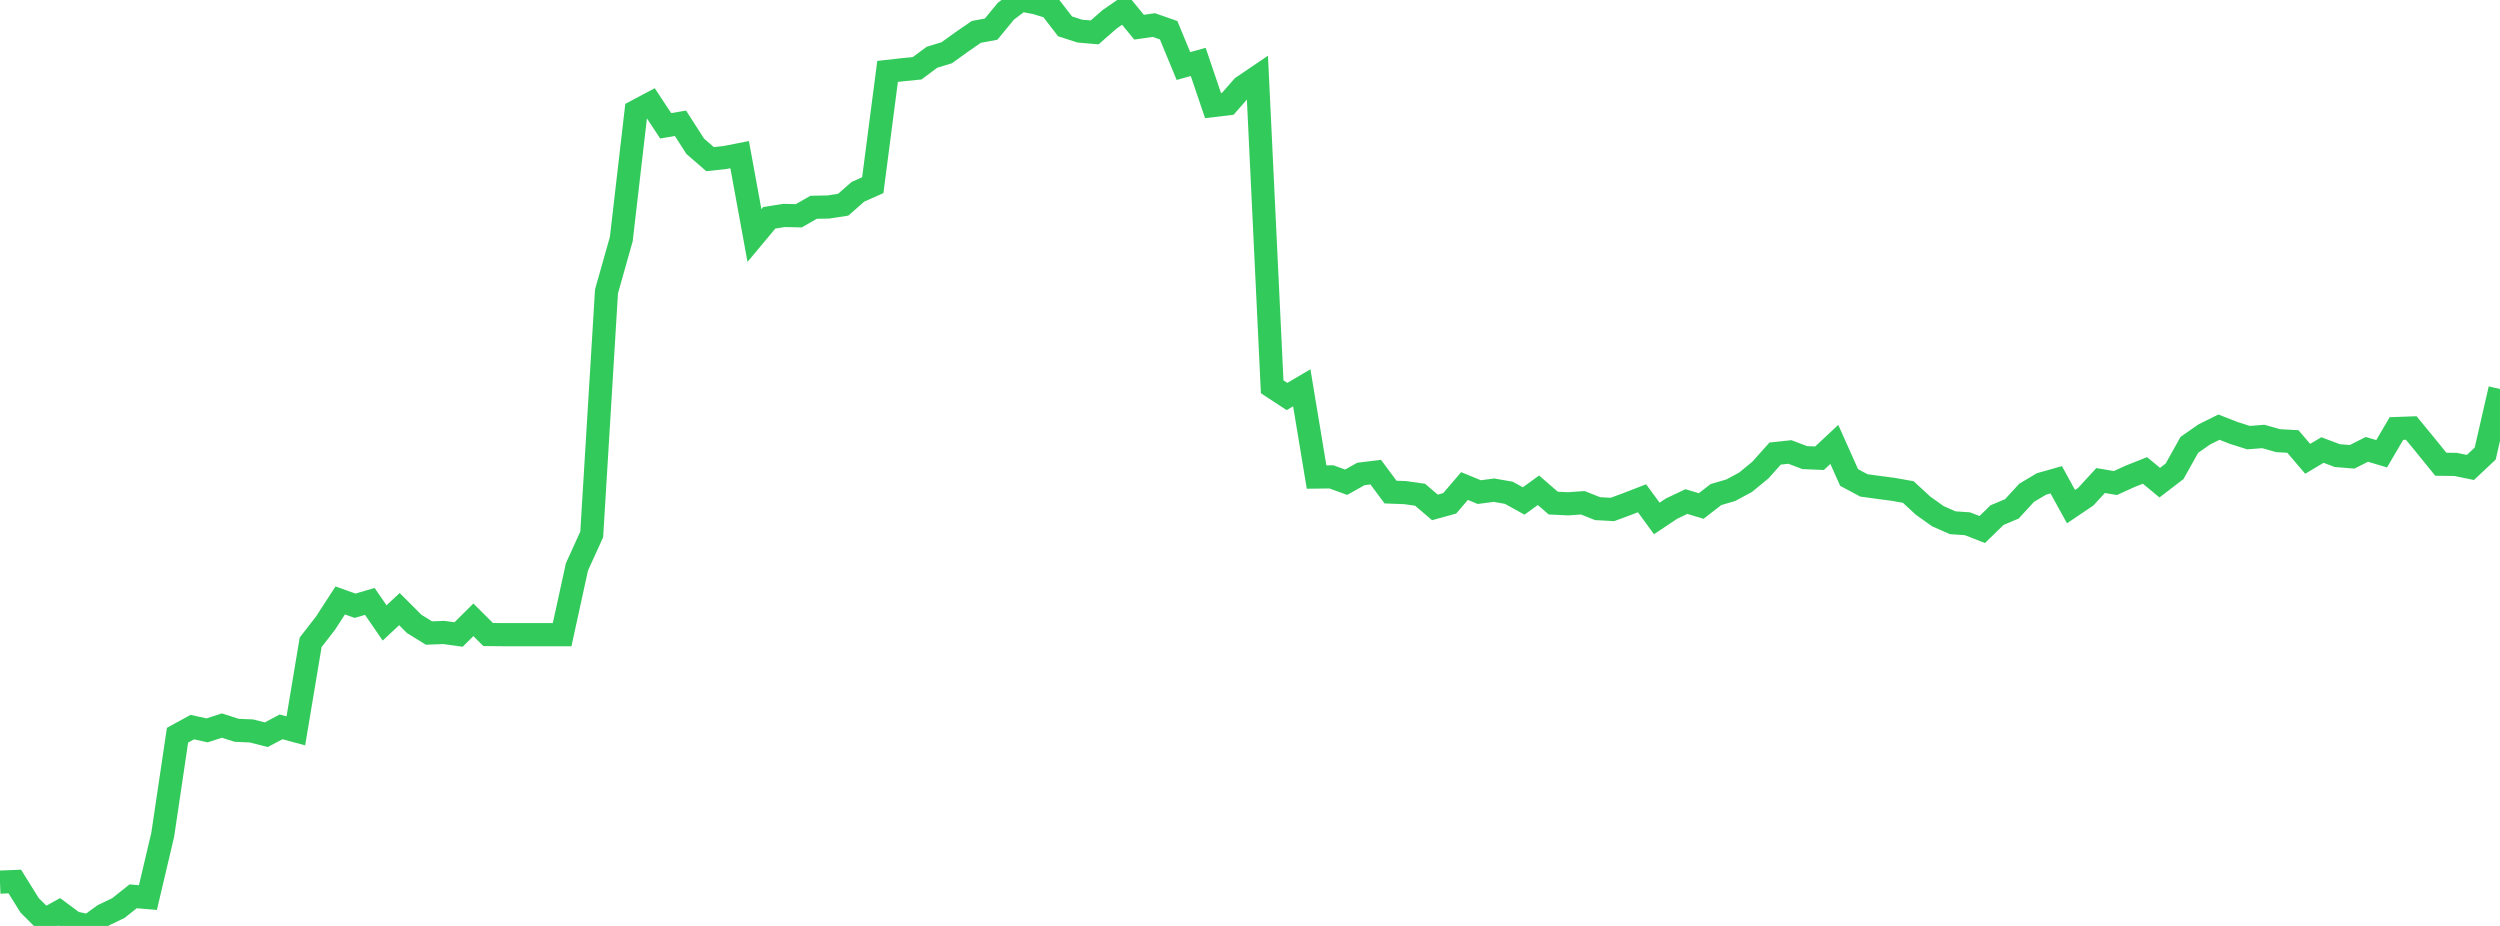 <?xml version="1.0" standalone="no"?>
<!DOCTYPE svg PUBLIC "-//W3C//DTD SVG 1.1//EN" "http://www.w3.org/Graphics/SVG/1.1/DTD/svg11.dtd">

<svg width="135" height="50" viewBox="0 0 135 50" preserveAspectRatio="none" 
  xmlns="http://www.w3.org/2000/svg"
  xmlns:xlink="http://www.w3.org/1999/xlink">


<polyline points="0.0, 47.635 0.799, 47.602 1.598, 48.886 2.396, 49.681 3.195, 49.238 3.994, 49.83 4.793, 50.0 5.592, 49.419 6.391, 49.037 7.189, 48.402 7.988, 48.469 8.787, 45.078 9.586, 39.701 10.385, 39.264 11.183, 39.44 11.982, 39.181 12.781, 39.437 13.58, 39.471 14.379, 39.675 15.178, 39.251 15.976, 39.467 16.775, 34.684 17.574, 33.655 18.373, 32.423 19.172, 32.711 19.97, 32.476 20.769, 33.639 21.568, 32.892 22.367, 33.691 23.166, 34.184 23.964, 34.153 24.763, 34.263 25.562, 33.47 26.361, 34.264 27.16, 34.272 27.959, 34.272 28.757, 34.272 29.556, 34.272 30.355, 34.272 31.154, 30.615 31.953, 28.857 32.751, 15.736 33.55, 12.909 34.349, 6.007 35.148, 5.582 35.947, 6.794 36.746, 6.657 37.544, 7.901 38.343, 8.594 39.142, 8.507 39.941, 8.351 40.74, 12.718 41.538, 11.762 42.337, 11.634 43.136, 11.652 43.935, 11.193 44.734, 11.178 45.533, 11.054 46.331, 10.355 47.13, 9.999 47.929, 3.856 48.728, 3.766 49.527, 3.687 50.325, 3.093 51.124, 2.848 51.923, 2.273 52.722, 1.722 53.521, 1.573 54.32, 0.603 55.118, 0.0 55.917, 0.146 56.716, 0.39 57.515, 1.424 58.314, 1.681 59.112, 1.749 59.911, 1.049 60.71, 0.494 61.509, 1.468 62.308, 1.353 63.107, 1.633 63.905, 3.567 64.704, 3.343 65.503, 5.7 66.302, 5.605 67.101, 4.692 67.899, 4.151 68.698, 20.887 69.497, 21.411 70.296, 20.941 71.095, 25.76 71.893, 25.75 72.692, 26.04 73.491, 25.593 74.29, 25.496 75.089, 26.572 75.888, 26.602 76.686, 26.716 77.485, 27.4 78.284, 27.18 79.083, 26.246 79.882, 26.574 80.68, 26.47 81.479, 26.611 82.278, 27.053 83.077, 26.474 83.876, 27.167 84.675, 27.205 85.473, 27.15 86.272, 27.467 87.071, 27.511 87.87, 27.216 88.669, 26.907 89.467, 27.996 90.266, 27.464 91.065, 27.084 91.864, 27.324 92.663, 26.706 93.462, 26.472 94.26, 26.042 95.059, 25.386 95.858, 24.492 96.657, 24.407 97.456, 24.711 98.254, 24.744 99.053, 23.998 99.852, 25.785 100.651, 26.212 101.45, 26.321 102.249, 26.426 103.047, 26.569 103.846, 27.306 104.645, 27.875 105.444, 28.228 106.243, 28.283 107.041, 28.595 107.84, 27.816 108.639, 27.48 109.438, 26.611 110.237, 26.134 111.036, 25.908 111.834, 27.358 112.633, 26.819 113.432, 25.949 114.231, 26.084 115.03, 25.72 115.828, 25.403 116.627, 26.064 117.426, 25.451 118.225, 24.023 119.024, 23.464 119.822, 23.066 120.621, 23.378 121.42, 23.632 122.219, 23.569 123.018, 23.796 123.817, 23.84 124.615, 24.776 125.414, 24.301 126.213, 24.602 127.012, 24.668 127.811, 24.266 128.609, 24.502 129.408, 23.141 130.207, 23.112 131.006, 24.085 131.805, 25.069 132.604, 25.079 133.402, 25.243 134.201, 24.492 135.0, 21.005" fill="none" stroke="#32ca5b" stroke-width="1.25"/>

</svg>